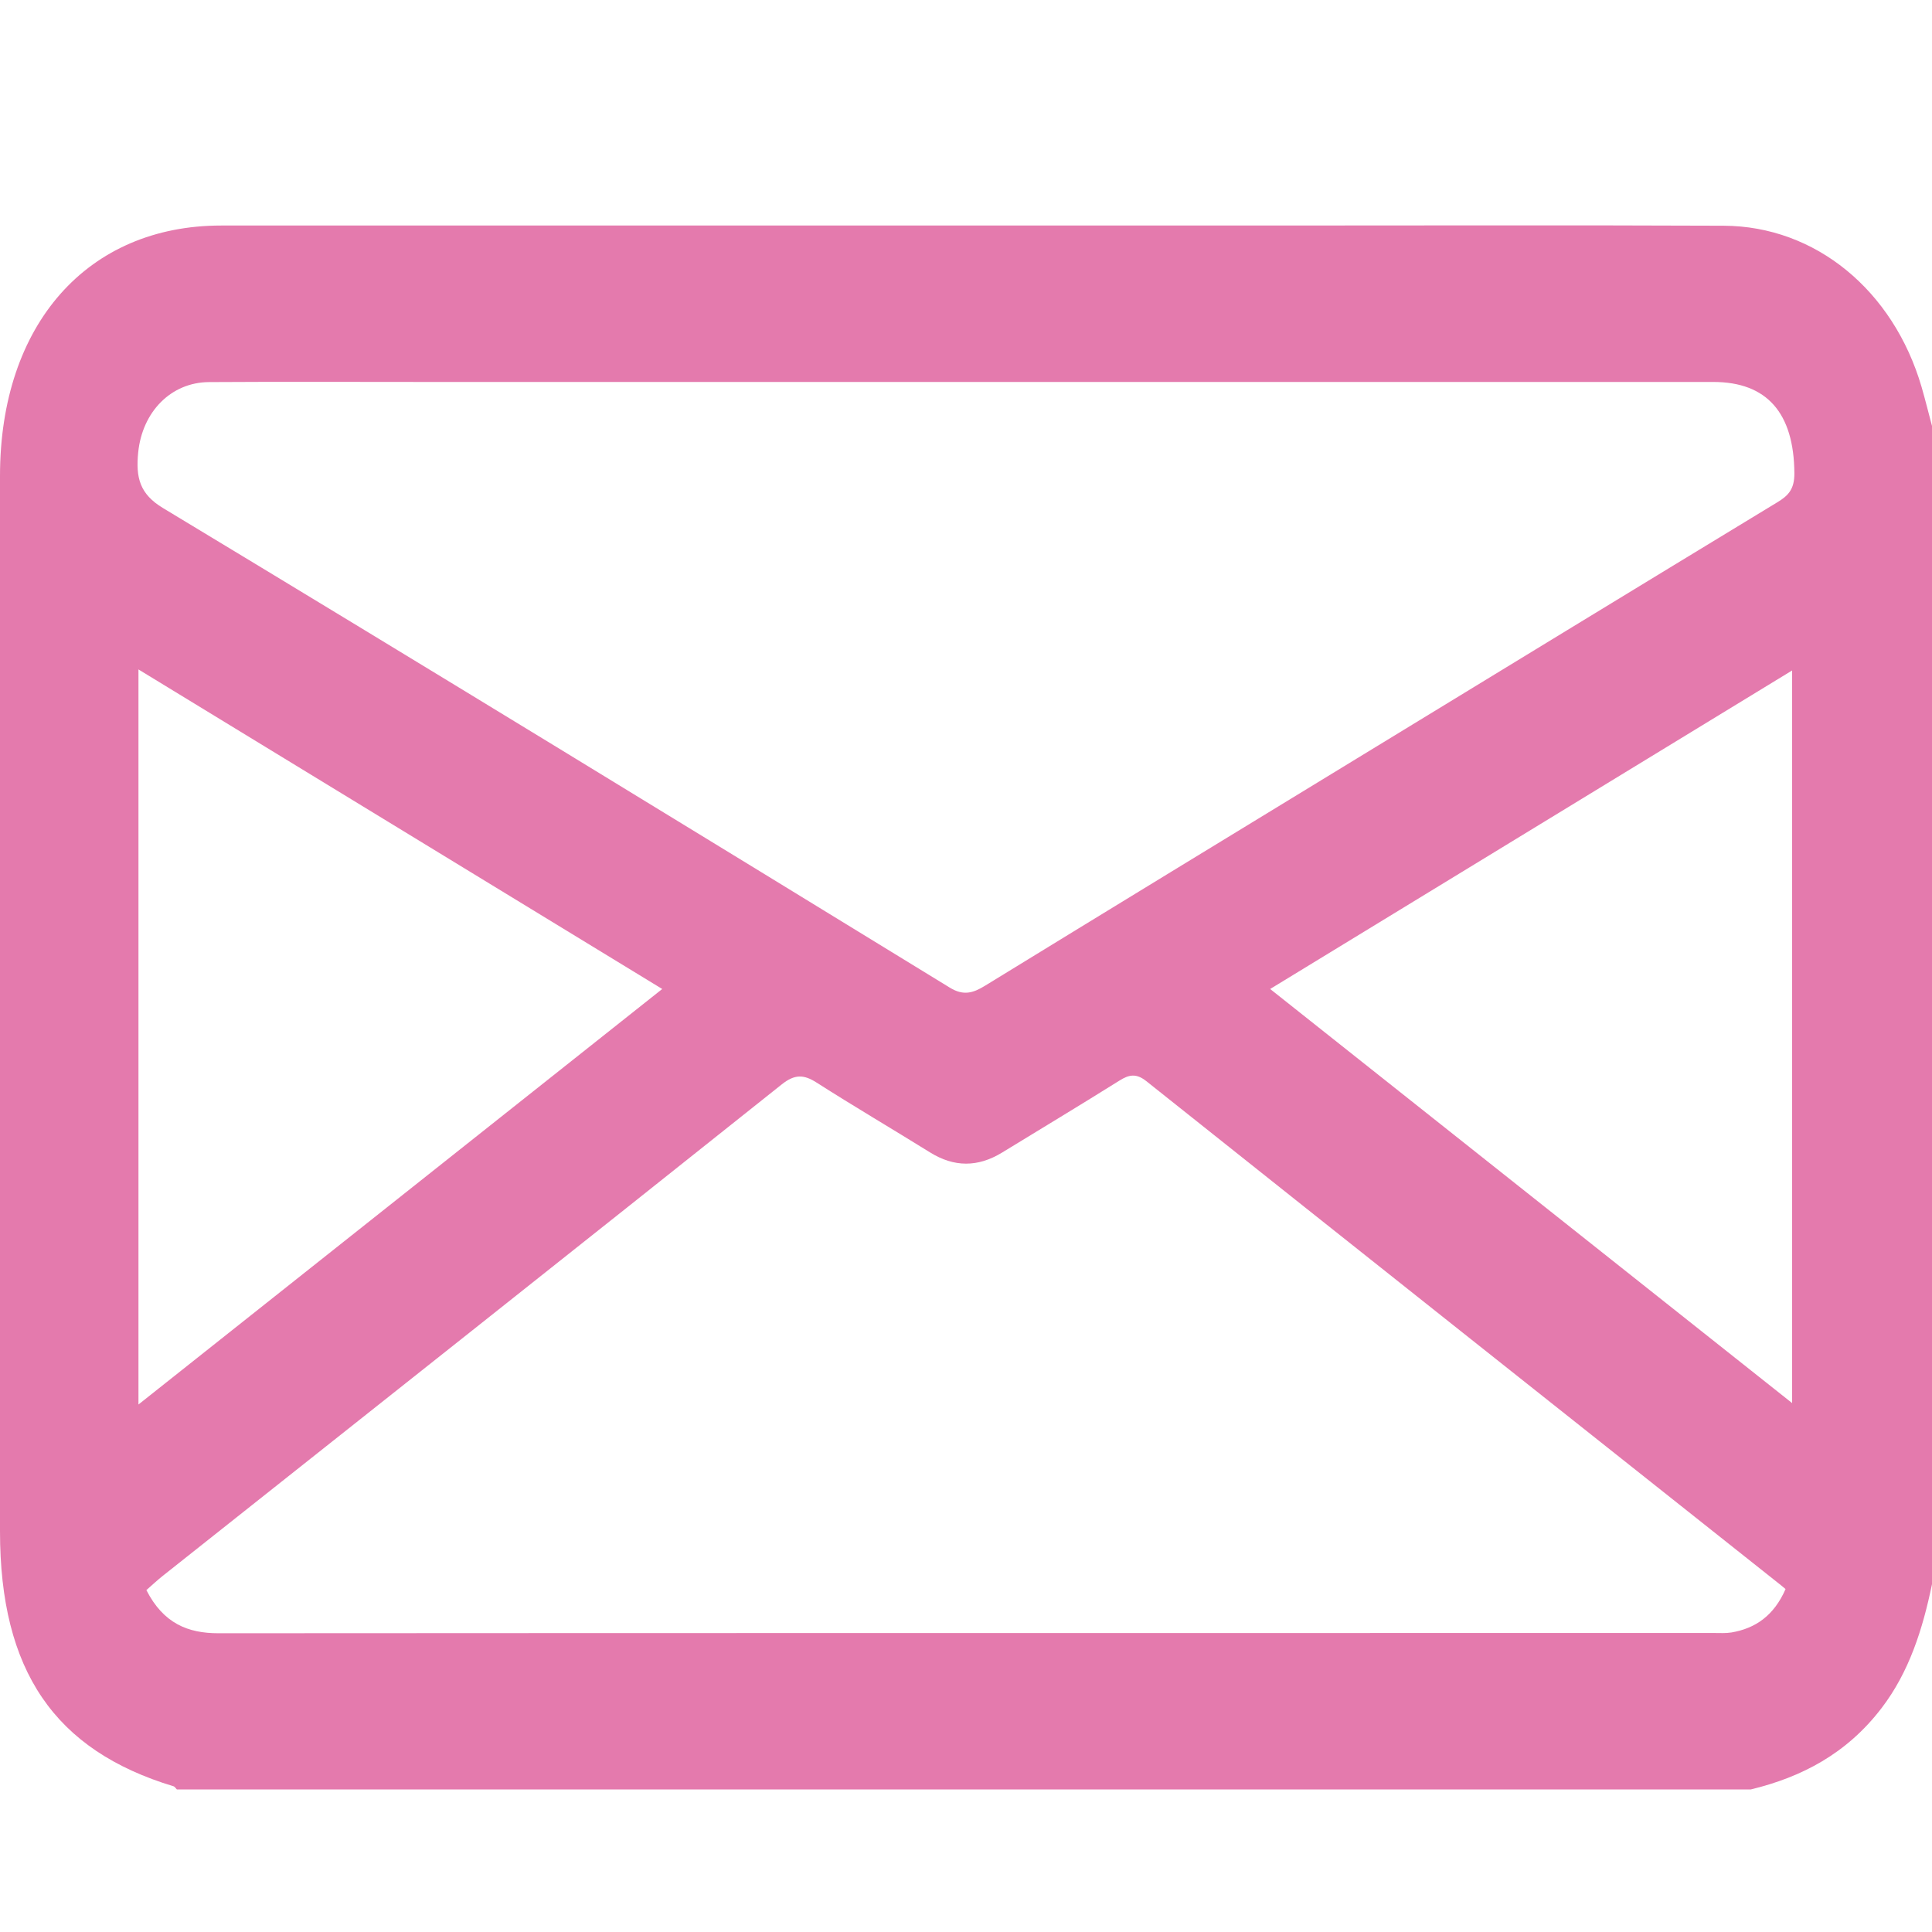 <svg width="30" height="30" viewBox="0 0 30 30" fill="none" xmlns="http://www.w3.org/2000/svg">
<path d="M27.188 27.786C19.041 27.786 10.893 27.786 2.746 27.786C2.729 27.77 2.715 27.744 2.697 27.738C0.844 27.179 0 25.94 0 23.777C0 18.315 0 12.853 0 7.391C0 5.038 1.357 3.502 3.435 3.502C8.847 3.502 14.257 3.502 19.669 3.502C22.034 3.502 24.399 3.495 26.765 3.505C28.191 3.511 29.399 4.508 29.838 6.008C29.896 6.208 29.946 6.412 30 6.614C30 12.609 30 18.604 30 24.599C29.855 25.301 29.644 25.965 29.217 26.523C28.676 27.231 27.976 27.595 27.188 27.786ZM14.991 5.931C12.202 5.931 9.413 5.931 6.625 5.931C5.498 5.931 4.371 5.926 3.245 5.933C2.655 5.937 2.21 6.394 2.146 7.024C2.107 7.413 2.167 7.67 2.531 7.889C6.612 10.352 10.68 12.842 14.747 15.335C14.959 15.466 15.11 15.421 15.296 15.306C17.216 14.128 19.139 12.955 21.062 11.782C23.24 10.453 25.417 9.124 27.597 7.8C27.767 7.698 27.865 7.597 27.863 7.348C27.856 6.415 27.44 5.931 26.603 5.931C22.733 5.931 18.862 5.931 14.991 5.931ZM2.273 24.691C2.538 25.21 2.919 25.361 3.39 25.361C11.133 25.356 18.875 25.358 26.618 25.357C26.707 25.357 26.798 25.363 26.885 25.349C27.258 25.286 27.546 25.087 27.726 24.675C27.687 24.643 27.662 24.62 27.634 24.599C24.355 21.997 21.075 19.396 17.8 16.788C17.643 16.663 17.53 16.686 17.38 16.781C16.775 17.16 16.165 17.527 15.557 17.899C15.184 18.126 14.815 18.127 14.441 17.894C13.855 17.53 13.261 17.181 12.678 16.809C12.481 16.683 12.34 16.679 12.142 16.836C8.941 19.388 5.732 21.928 2.526 24.471C2.444 24.536 2.368 24.608 2.273 24.691ZM2.15 21.809C4.881 19.641 7.56 17.517 10.283 15.357C7.555 13.693 4.868 12.053 2.15 10.395C2.15 14.217 2.15 17.97 2.15 21.809ZM27.828 21.787C27.828 17.97 27.828 14.207 27.828 10.411C25.118 12.065 22.441 13.698 19.723 15.357C22.443 17.515 25.122 19.64 27.828 21.787Z" fill="#E47AAD"/>
</svg>
